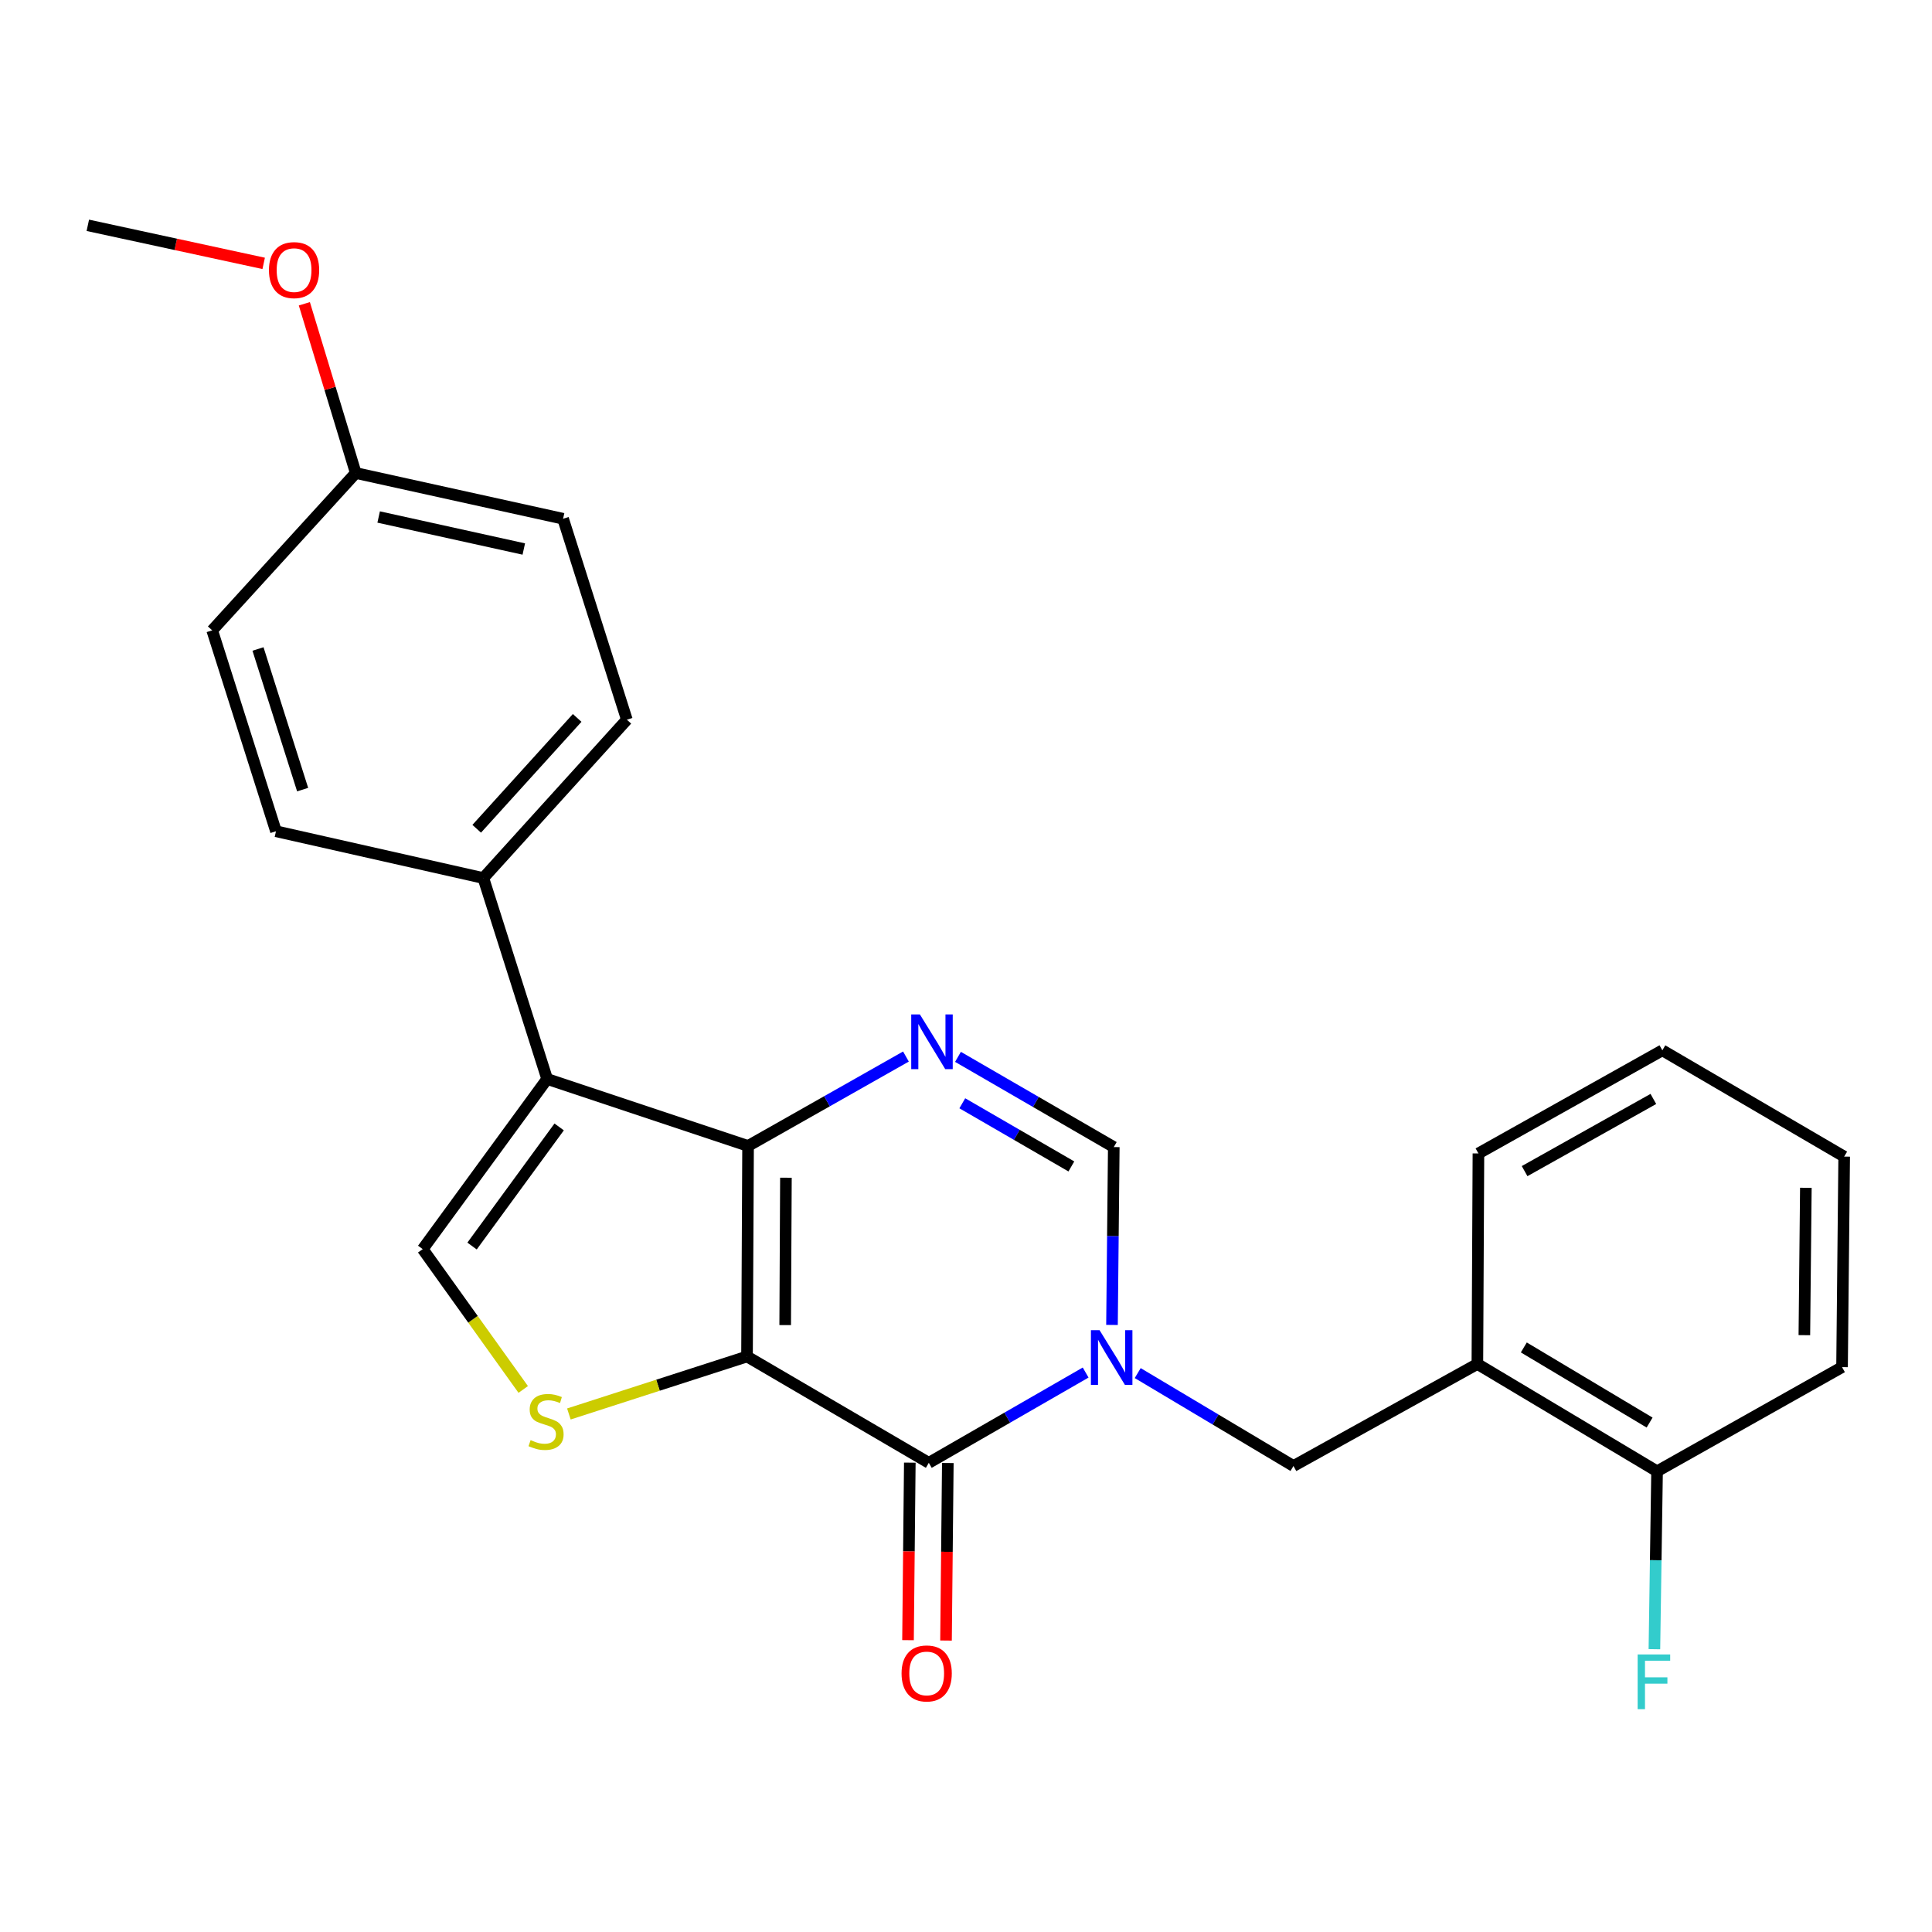 <?xml version='1.0' encoding='iso-8859-1'?>
<svg version='1.1' baseProfile='full'
              xmlns='http://www.w3.org/2000/svg'
                      xmlns:rdkit='http://www.rdkit.org/xml'
                      xmlns:xlink='http://www.w3.org/1999/xlink'
                  xml:space='preserve'
width='1000px' height='1000px' viewBox='0 0 1000 1000'>
<!-- END OF HEADER -->
<rect style='opacity:1.0;fill:#FFFFFF;stroke:none' width='1000' height='1000' x='0' y='0'> </rect>
<path class='bond-0' d='M 386.653,702.113 L 387.2,593.138' style='fill:none;fill-rule:evenodd;stroke:#000000;stroke-width:6px;stroke-linecap:butt;stroke-linejoin:miter;stroke-opacity:1' />
<path class='bond-0' d='M 406.409,685.865 L 406.792,609.583' style='fill:none;fill-rule:evenodd;stroke:#000000;stroke-width:6px;stroke-linecap:butt;stroke-linejoin:miter;stroke-opacity:1' />
<path class='bond-2' d='M 386.653,702.113 L 480.752,757.158' style='fill:none;fill-rule:evenodd;stroke:#000000;stroke-width:6px;stroke-linecap:butt;stroke-linejoin:miter;stroke-opacity:1' />
<path class='bond-5' d='M 386.653,702.113 L 340.553,716.99' style='fill:none;fill-rule:evenodd;stroke:#000000;stroke-width:6px;stroke-linecap:butt;stroke-linejoin:miter;stroke-opacity:1' />
<path class='bond-5' d='M 340.553,716.99 L 294.453,731.868' style='fill:none;fill-rule:evenodd;stroke:#CCCC00;stroke-width:6px;stroke-linecap:butt;stroke-linejoin:miter;stroke-opacity:1' />
<path class='bond-3' d='M 387.2,593.138 L 283.198,558.478' style='fill:none;fill-rule:evenodd;stroke:#000000;stroke-width:6px;stroke-linecap:butt;stroke-linejoin:miter;stroke-opacity:1' />
<path class='bond-4' d='M 387.2,593.138 L 428.058,570' style='fill:none;fill-rule:evenodd;stroke:#000000;stroke-width:6px;stroke-linecap:butt;stroke-linejoin:miter;stroke-opacity:1' />
<path class='bond-4' d='M 428.058,570 L 468.916,546.861' style='fill:none;fill-rule:evenodd;stroke:#0000FF;stroke-width:6px;stroke-linecap:butt;stroke-linejoin:miter;stroke-opacity:1' />
<path class='bond-1' d='M 561.927,710.425 L 521.339,733.791' style='fill:none;fill-rule:evenodd;stroke:#0000FF;stroke-width:6px;stroke-linecap:butt;stroke-linejoin:miter;stroke-opacity:1' />
<path class='bond-1' d='M 521.339,733.791 L 480.752,757.158' style='fill:none;fill-rule:evenodd;stroke:#000000;stroke-width:6px;stroke-linecap:butt;stroke-linejoin:miter;stroke-opacity:1' />
<path class='bond-7' d='M 575.566,685.787 L 576.028,639.758' style='fill:none;fill-rule:evenodd;stroke:#0000FF;stroke-width:6px;stroke-linecap:butt;stroke-linejoin:miter;stroke-opacity:1' />
<path class='bond-7' d='M 576.028,639.758 L 576.49,593.728' style='fill:none;fill-rule:evenodd;stroke:#000000;stroke-width:6px;stroke-linecap:butt;stroke-linejoin:miter;stroke-opacity:1' />
<path class='bond-8' d='M 588.876,710.71 L 629.186,734.754' style='fill:none;fill-rule:evenodd;stroke:#0000FF;stroke-width:6px;stroke-linecap:butt;stroke-linejoin:miter;stroke-opacity:1' />
<path class='bond-8' d='M 629.186,734.754 L 669.495,758.797' style='fill:none;fill-rule:evenodd;stroke:#000000;stroke-width:6px;stroke-linecap:butt;stroke-linejoin:miter;stroke-opacity:1' />
<path class='bond-11' d='M 470.915,757.058 L 470.449,803.002' style='fill:none;fill-rule:evenodd;stroke:#000000;stroke-width:6px;stroke-linecap:butt;stroke-linejoin:miter;stroke-opacity:1' />
<path class='bond-11' d='M 470.449,803.002 L 469.984,848.945' style='fill:none;fill-rule:evenodd;stroke:#FF0000;stroke-width:6px;stroke-linecap:butt;stroke-linejoin:miter;stroke-opacity:1' />
<path class='bond-11' d='M 490.589,757.257 L 490.123,803.201' style='fill:none;fill-rule:evenodd;stroke:#000000;stroke-width:6px;stroke-linecap:butt;stroke-linejoin:miter;stroke-opacity:1' />
<path class='bond-11' d='M 490.123,803.201 L 489.657,849.145' style='fill:none;fill-rule:evenodd;stroke:#FF0000;stroke-width:6px;stroke-linecap:butt;stroke-linejoin:miter;stroke-opacity:1' />
<path class='bond-10' d='M 283.198,558.478 L 250.178,454.477' style='fill:none;fill-rule:evenodd;stroke:#000000;stroke-width:6px;stroke-linecap:butt;stroke-linejoin:miter;stroke-opacity:1' />
<path class='bond-25' d='M 283.198,558.478 L 218.797,646.543' style='fill:none;fill-rule:evenodd;stroke:#000000;stroke-width:6px;stroke-linecap:butt;stroke-linejoin:miter;stroke-opacity:1' />
<path class='bond-25' d='M 289.419,583.302 L 244.339,644.947' style='fill:none;fill-rule:evenodd;stroke:#000000;stroke-width:6px;stroke-linecap:butt;stroke-linejoin:miter;stroke-opacity:1' />
<path class='bond-26' d='M 495.85,547.025 L 536.17,570.377' style='fill:none;fill-rule:evenodd;stroke:#0000FF;stroke-width:6px;stroke-linecap:butt;stroke-linejoin:miter;stroke-opacity:1' />
<path class='bond-26' d='M 536.17,570.377 L 576.49,593.728' style='fill:none;fill-rule:evenodd;stroke:#000000;stroke-width:6px;stroke-linecap:butt;stroke-linejoin:miter;stroke-opacity:1' />
<path class='bond-26' d='M 498.086,571.056 L 526.31,587.402' style='fill:none;fill-rule:evenodd;stroke:#0000FF;stroke-width:6px;stroke-linecap:butt;stroke-linejoin:miter;stroke-opacity:1' />
<path class='bond-26' d='M 526.31,587.402 L 554.534,603.748' style='fill:none;fill-rule:evenodd;stroke:#000000;stroke-width:6px;stroke-linecap:butt;stroke-linejoin:miter;stroke-opacity:1' />
<path class='bond-6' d='M 270.82,719.176 L 244.809,682.859' style='fill:none;fill-rule:evenodd;stroke:#CCCC00;stroke-width:6px;stroke-linecap:butt;stroke-linejoin:miter;stroke-opacity:1' />
<path class='bond-6' d='M 244.809,682.859 L 218.797,646.543' style='fill:none;fill-rule:evenodd;stroke:#000000;stroke-width:6px;stroke-linecap:butt;stroke-linejoin:miter;stroke-opacity:1' />
<path class='bond-9' d='M 669.495,758.797 L 764.687,705.993' style='fill:none;fill-rule:evenodd;stroke:#000000;stroke-width:6px;stroke-linecap:butt;stroke-linejoin:miter;stroke-opacity:1' />
<path class='bond-12' d='M 764.687,705.993 L 857.692,761.541' style='fill:none;fill-rule:evenodd;stroke:#000000;stroke-width:6px;stroke-linecap:butt;stroke-linejoin:miter;stroke-opacity:1' />
<path class='bond-12' d='M 788.726,697.434 L 853.83,736.317' style='fill:none;fill-rule:evenodd;stroke:#000000;stroke-width:6px;stroke-linecap:butt;stroke-linejoin:miter;stroke-opacity:1' />
<path class='bond-20' d='M 764.687,705.993 L 765.233,597.018' style='fill:none;fill-rule:evenodd;stroke:#000000;stroke-width:6px;stroke-linecap:butt;stroke-linejoin:miter;stroke-opacity:1' />
<path class='bond-13' d='M 250.178,454.477 L 324.46,372.511' style='fill:none;fill-rule:evenodd;stroke:#000000;stroke-width:6px;stroke-linecap:butt;stroke-linejoin:miter;stroke-opacity:1' />
<path class='bond-13' d='M 246.742,428.97 L 298.739,371.594' style='fill:none;fill-rule:evenodd;stroke:#000000;stroke-width:6px;stroke-linecap:butt;stroke-linejoin:miter;stroke-opacity:1' />
<path class='bond-14' d='M 250.178,454.477 L 142.843,430.256' style='fill:none;fill-rule:evenodd;stroke:#000000;stroke-width:6px;stroke-linecap:butt;stroke-linejoin:miter;stroke-opacity:1' />
<path class='bond-15' d='M 857.692,761.541 L 857.004,807.58' style='fill:none;fill-rule:evenodd;stroke:#000000;stroke-width:6px;stroke-linecap:butt;stroke-linejoin:miter;stroke-opacity:1' />
<path class='bond-15' d='M 857.004,807.58 L 856.316,853.62' style='fill:none;fill-rule:evenodd;stroke:#33CCCC;stroke-width:6px;stroke-linecap:butt;stroke-linejoin:miter;stroke-opacity:1' />
<path class='bond-21' d='M 857.692,761.541 L 953.441,707.622' style='fill:none;fill-rule:evenodd;stroke:#000000;stroke-width:6px;stroke-linecap:butt;stroke-linejoin:miter;stroke-opacity:1' />
<path class='bond-17' d='M 324.46,372.511 L 291.451,268.51' style='fill:none;fill-rule:evenodd;stroke:#000000;stroke-width:6px;stroke-linecap:butt;stroke-linejoin:miter;stroke-opacity:1' />
<path class='bond-18' d='M 142.843,430.256 L 109.834,326.265' style='fill:none;fill-rule:evenodd;stroke:#000000;stroke-width:6px;stroke-linecap:butt;stroke-linejoin:miter;stroke-opacity:1' />
<path class='bond-18' d='M 156.644,408.705 L 133.538,335.911' style='fill:none;fill-rule:evenodd;stroke:#000000;stroke-width:6px;stroke-linecap:butt;stroke-linejoin:miter;stroke-opacity:1' />
<path class='bond-16' d='M 184.138,244.835 L 109.834,326.265' style='fill:none;fill-rule:evenodd;stroke:#000000;stroke-width:6px;stroke-linecap:butt;stroke-linejoin:miter;stroke-opacity:1' />
<path class='bond-19' d='M 184.138,244.835 L 170.833,201.035' style='fill:none;fill-rule:evenodd;stroke:#000000;stroke-width:6px;stroke-linecap:butt;stroke-linejoin:miter;stroke-opacity:1' />
<path class='bond-19' d='M 170.833,201.035 L 157.528,157.236' style='fill:none;fill-rule:evenodd;stroke:#FF0000;stroke-width:6px;stroke-linecap:butt;stroke-linejoin:miter;stroke-opacity:1' />
<path class='bond-27' d='M 184.138,244.835 L 291.451,268.51' style='fill:none;fill-rule:evenodd;stroke:#000000;stroke-width:6px;stroke-linecap:butt;stroke-linejoin:miter;stroke-opacity:1' />
<path class='bond-27' d='M 195.996,267.599 L 271.115,284.171' style='fill:none;fill-rule:evenodd;stroke:#000000;stroke-width:6px;stroke-linecap:butt;stroke-linejoin:miter;stroke-opacity:1' />
<path class='bond-22' d='M 136.48,136.325 L 90.967,126.474' style='fill:none;fill-rule:evenodd;stroke:#FF0000;stroke-width:6px;stroke-linecap:butt;stroke-linejoin:miter;stroke-opacity:1' />
<path class='bond-22' d='M 90.967,126.474 L 45.455,116.623' style='fill:none;fill-rule:evenodd;stroke:#000000;stroke-width:6px;stroke-linecap:butt;stroke-linejoin:miter;stroke-opacity:1' />
<path class='bond-23' d='M 765.233,597.018 L 860.436,543.646' style='fill:none;fill-rule:evenodd;stroke:#000000;stroke-width:6px;stroke-linecap:butt;stroke-linejoin:miter;stroke-opacity:1' />
<path class='bond-23' d='M 789.135,606.174 L 855.777,568.813' style='fill:none;fill-rule:evenodd;stroke:#000000;stroke-width:6px;stroke-linecap:butt;stroke-linejoin:miter;stroke-opacity:1' />
<path class='bond-28' d='M 953.441,707.622 L 954.545,598.658' style='fill:none;fill-rule:evenodd;stroke:#000000;stroke-width:6px;stroke-linecap:butt;stroke-linejoin:miter;stroke-opacity:1' />
<path class='bond-28' d='M 933.934,691.078 L 934.706,614.803' style='fill:none;fill-rule:evenodd;stroke:#000000;stroke-width:6px;stroke-linecap:butt;stroke-linejoin:miter;stroke-opacity:1' />
<path class='bond-24' d='M 860.436,543.646 L 954.545,598.658' style='fill:none;fill-rule:evenodd;stroke:#000000;stroke-width:6px;stroke-linecap:butt;stroke-linejoin:miter;stroke-opacity:1' />
<path  class='atom-2' d='M 569.137 688.51
L 578.417 703.51
Q 579.337 704.99, 580.817 707.67
Q 582.297 710.35, 582.377 710.51
L 582.377 688.51
L 586.137 688.51
L 586.137 716.83
L 582.257 716.83
L 572.297 700.43
Q 571.137 698.51, 569.897 696.31
Q 568.697 694.11, 568.337 693.43
L 568.337 716.83
L 564.657 716.83
L 564.657 688.51
L 569.137 688.51
' fill='#0000FF'/>
<path  class='atom-5' d='M 476.131 525.07
L 485.411 540.07
Q 486.331 541.55, 487.811 544.23
Q 489.291 546.91, 489.371 547.07
L 489.371 525.07
L 493.131 525.07
L 493.131 553.39
L 489.251 553.39
L 479.291 536.99
Q 478.131 535.07, 476.891 532.87
Q 475.691 530.67, 475.331 529.99
L 475.331 553.39
L 471.651 553.39
L 471.651 525.07
L 476.131 525.07
' fill='#0000FF'/>
<path  class='atom-6' d='M 274.641 745.4
Q 274.961 745.52, 276.281 746.08
Q 277.601 746.64, 279.041 747
Q 280.521 747.32, 281.961 747.32
Q 284.641 747.32, 286.201 746.04
Q 287.761 744.72, 287.761 742.44
Q 287.761 740.88, 286.961 739.92
Q 286.201 738.96, 285.001 738.44
Q 283.801 737.92, 281.801 737.32
Q 279.281 736.56, 277.761 735.84
Q 276.281 735.12, 275.201 733.6
Q 274.161 732.08, 274.161 729.52
Q 274.161 725.96, 276.561 723.76
Q 279.001 721.56, 283.801 721.56
Q 287.081 721.56, 290.801 723.12
L 289.881 726.2
Q 286.481 724.8, 283.921 724.8
Q 281.161 724.8, 279.641 725.96
Q 278.121 727.08, 278.161 729.04
Q 278.161 730.56, 278.921 731.48
Q 279.721 732.4, 280.841 732.92
Q 282.001 733.44, 283.921 734.04
Q 286.481 734.84, 288.001 735.64
Q 289.521 736.44, 290.601 738.08
Q 291.721 739.68, 291.721 742.44
Q 291.721 746.36, 289.081 748.48
Q 286.481 750.56, 282.121 750.56
Q 279.601 750.56, 277.681 750
Q 275.801 749.48, 273.561 748.56
L 274.641 745.4
' fill='#CCCC00'/>
<path  class='atom-12' d='M 466.648 866.168
Q 466.648 859.368, 470.008 855.568
Q 473.368 851.768, 479.648 851.768
Q 485.928 851.768, 489.288 855.568
Q 492.648 859.368, 492.648 866.168
Q 492.648 873.048, 489.248 876.968
Q 485.848 880.848, 479.648 880.848
Q 473.408 880.848, 470.008 876.968
Q 466.648 873.088, 466.648 866.168
M 479.648 877.648
Q 483.968 877.648, 486.288 874.768
Q 488.648 871.848, 488.648 866.168
Q 488.648 860.608, 486.288 857.808
Q 483.968 854.968, 479.648 854.968
Q 475.328 854.968, 472.968 857.768
Q 470.648 860.568, 470.648 866.168
Q 470.648 871.888, 472.968 874.768
Q 475.328 877.648, 479.648 877.648
' fill='#FF0000'/>
<path  class='atom-16' d='M 847.644 856.344
L 864.484 856.344
L 864.484 859.584
L 851.444 859.584
L 851.444 868.184
L 863.044 868.184
L 863.044 871.464
L 851.444 871.464
L 851.444 884.664
L 847.644 884.664
L 847.644 856.344
' fill='#33CCCC'/>
<path  class='atom-20' d='M 139.21 139.81
Q 139.21 133.01, 142.57 129.21
Q 145.93 125.41, 152.21 125.41
Q 158.49 125.41, 161.85 129.21
Q 165.21 133.01, 165.21 139.81
Q 165.21 146.69, 161.81 150.61
Q 158.41 154.49, 152.21 154.49
Q 145.97 154.49, 142.57 150.61
Q 139.21 146.73, 139.21 139.81
M 152.21 151.29
Q 156.53 151.29, 158.85 148.41
Q 161.21 145.49, 161.21 139.81
Q 161.21 134.25, 158.85 131.45
Q 156.53 128.61, 152.21 128.61
Q 147.89 128.61, 145.53 131.41
Q 143.21 134.21, 143.21 139.81
Q 143.21 145.53, 145.53 148.41
Q 147.89 151.29, 152.21 151.29
' fill='#FF0000'/>
</svg>
